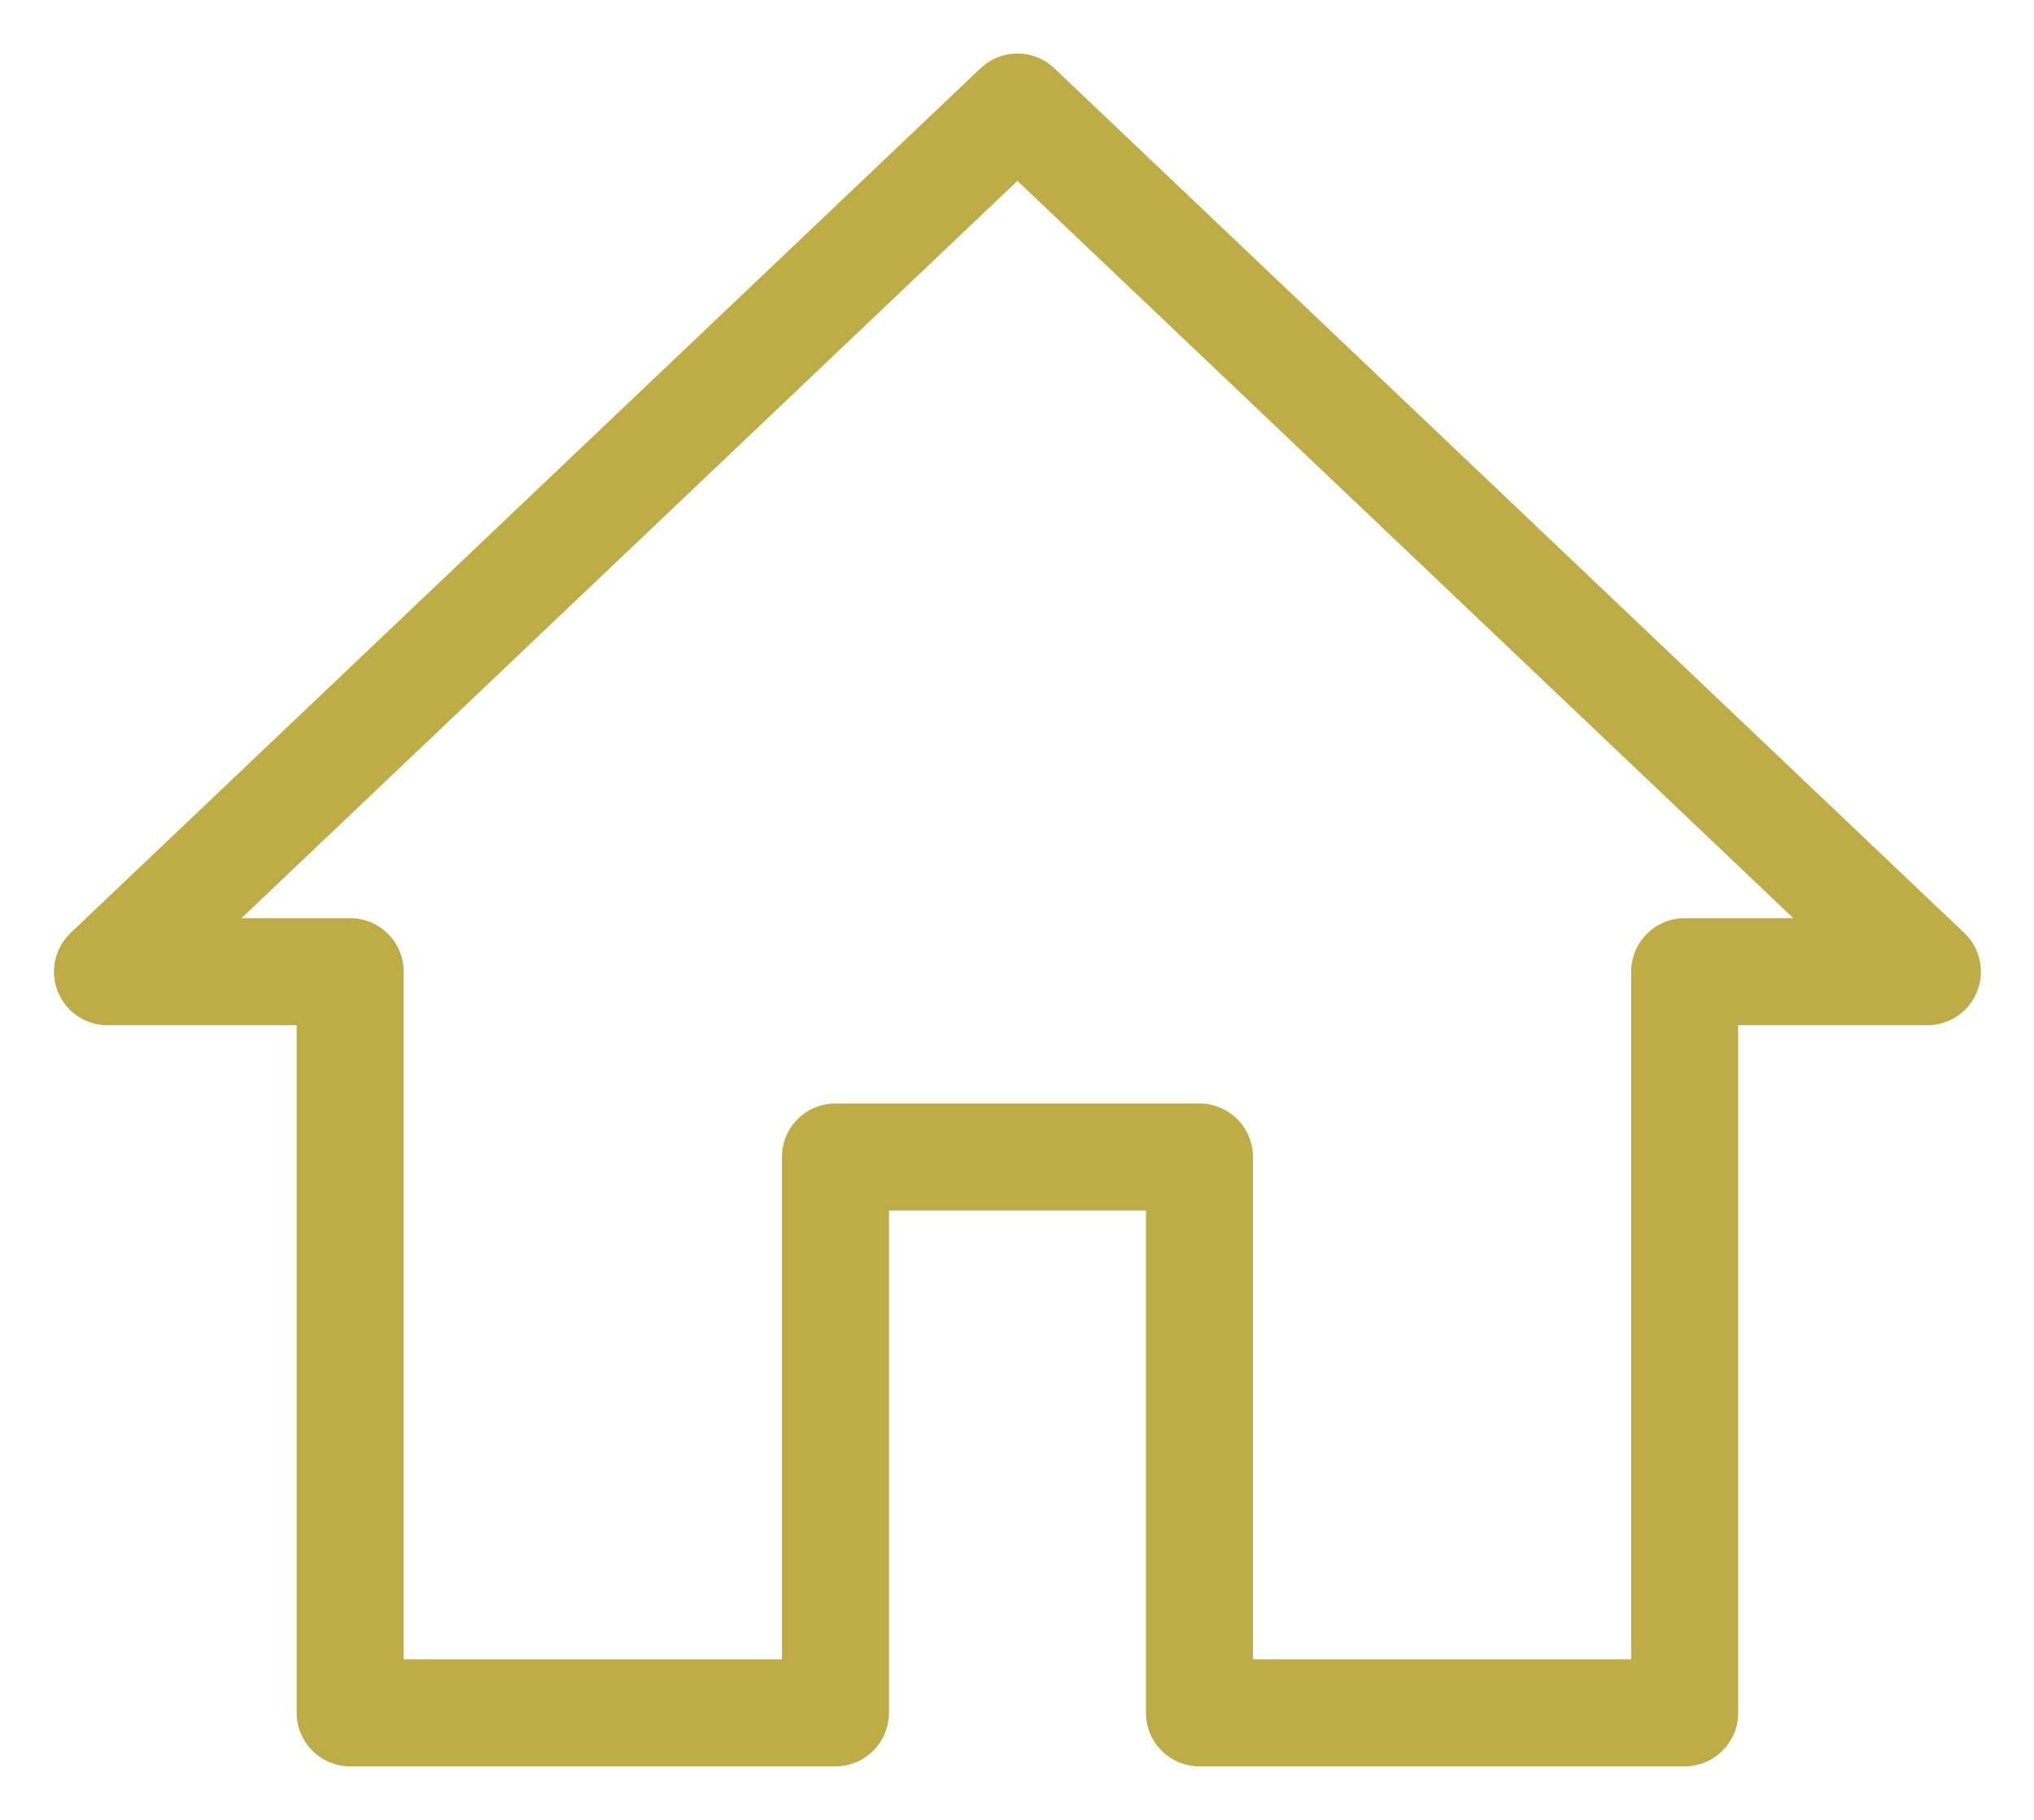 <svg width="19" height="17" viewBox="0 0 19 17" fill="none" xmlns="http://www.w3.org/2000/svg">
<path d="M3.271 16V9.077H1.004L9.504 1L18.004 9.077H15.737V16H11.204V10.808H7.804V16L3.271 16Z" stroke="#BEAD47" stroke-miterlimit="5" stroke-linecap="round" stroke-linejoin="round"/>
</svg>
